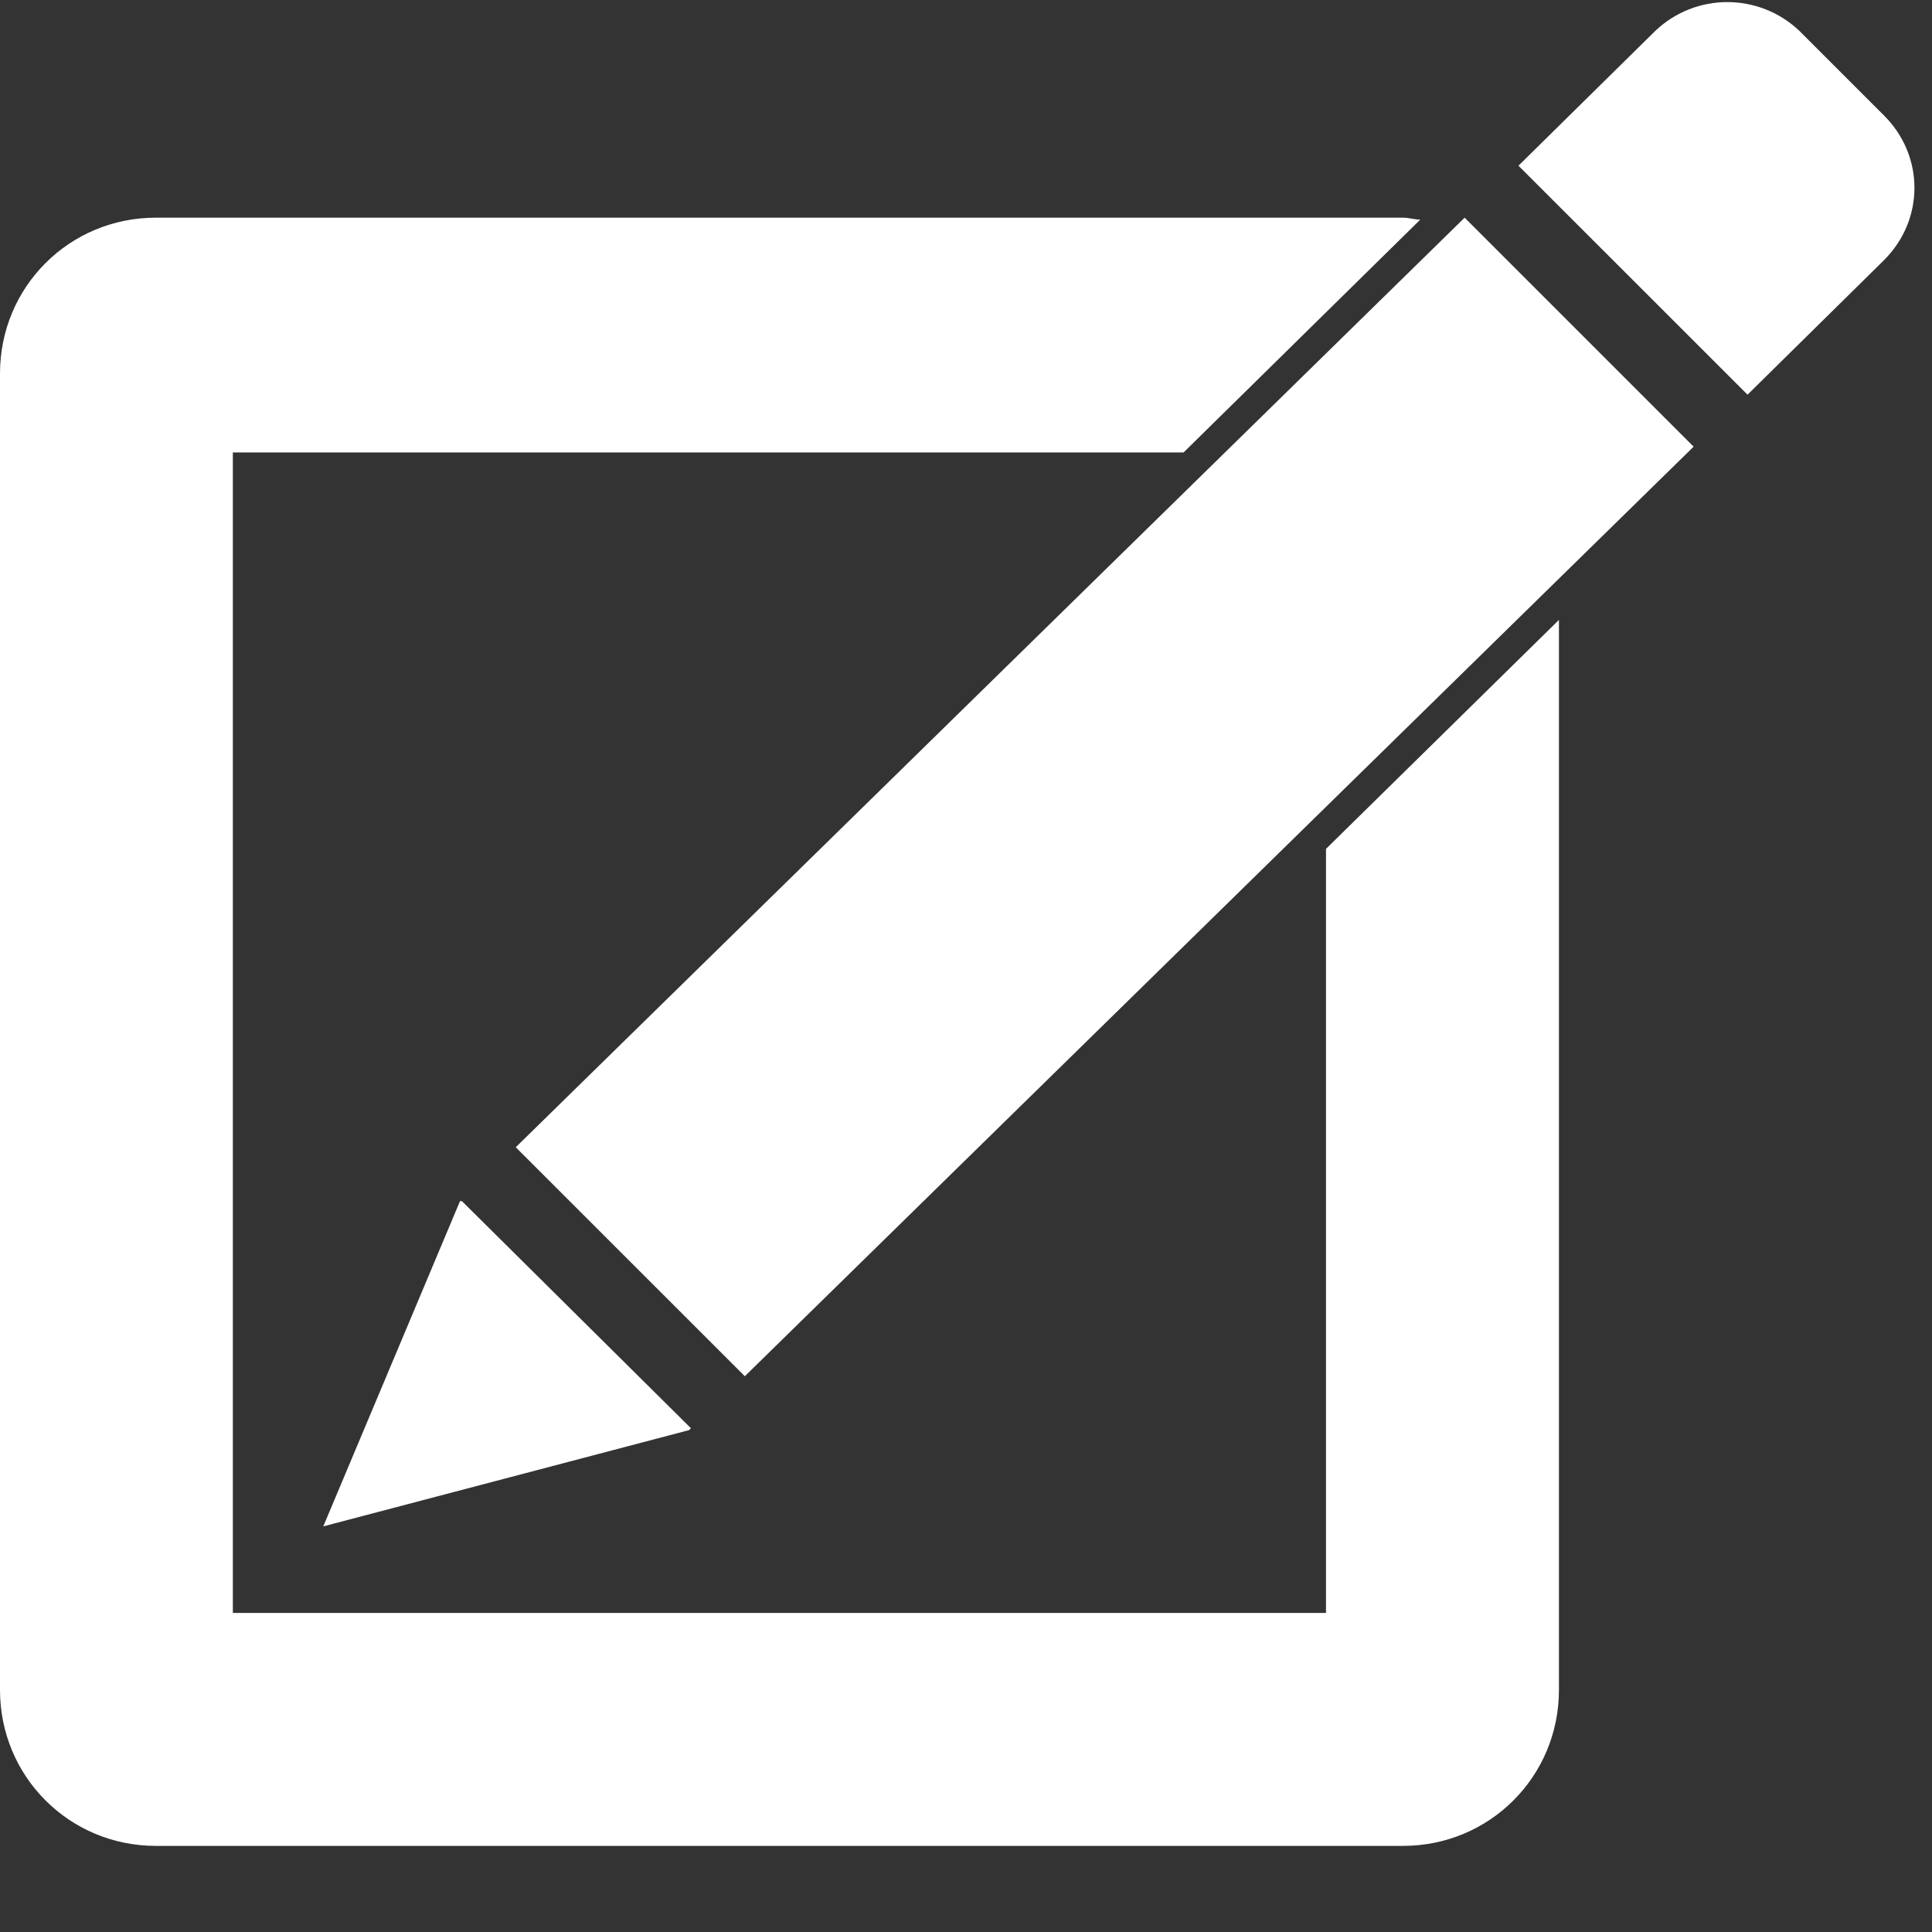 <svg width="21px" height="21px" viewBox="0 0 21 21" version="1.1" xmlns="http://www.w3.org/2000/svg" xmlns:xlink="http://www.w3.org/1999/xlink">
    <rect x="0" y="0" width="21" height="21" fill="#333333" stroke="none"/>
    <!-- Generator: Sketch 46.2 (44496) - http://www.bohemiancoding.com/sketch -->
    <desc>Created with Sketch.</desc>
    <defs></defs>
    <g id="Pending-Approval" stroke="none" stroke-width="1" fill="none" fill-rule="evenodd">
        <g id="Master-Product_Detailed" transform="translate(-1176, -828)" fill-rule="nonzero" fill="#FFFFFF">
            <g id="Description" transform="translate(723, 82)">
                <g id="post" transform="translate(0, 721)">
                    <g id="post-button" transform="translate(311, 16)">
                        <path d="M162.48,11.826 L160.995,13.29 L158.505,10.801 L159.991,9.337 C160.43,8.918 161.12,8.918 161.56,9.337 L162.48,10.257 C162.919,10.696 162.919,11.387 162.48,11.826 Z M150.096,23.959 L160.409,13.855 L157.92,11.366 L147.606,21.47 L150.096,23.959 Z M147.021,22.056 L147,22.056 L145.514,25.591 L149.489,24.545 L149.51,24.524 L147.021,22.056 Z M156.413,18.227 L156.413,26.532 L144.531,26.532 L144.531,13.918 L154.865,13.918 L157.438,11.387 C157.376,11.387 157.313,11.366 157.25,11.366 L143.694,11.366 C142.753,11.366 142,12.119 142,13.06 L142,27.369 C142,28.31 142.753,29.064 143.694,29.064 L157.25,29.064 C158.192,29.064 158.945,28.31 158.945,27.369 L158.945,15.738 L156.413,18.227 Z" id="Shape"></path>
                    </g>
                </g>
            </g>
        </g>
    </g>
</svg>